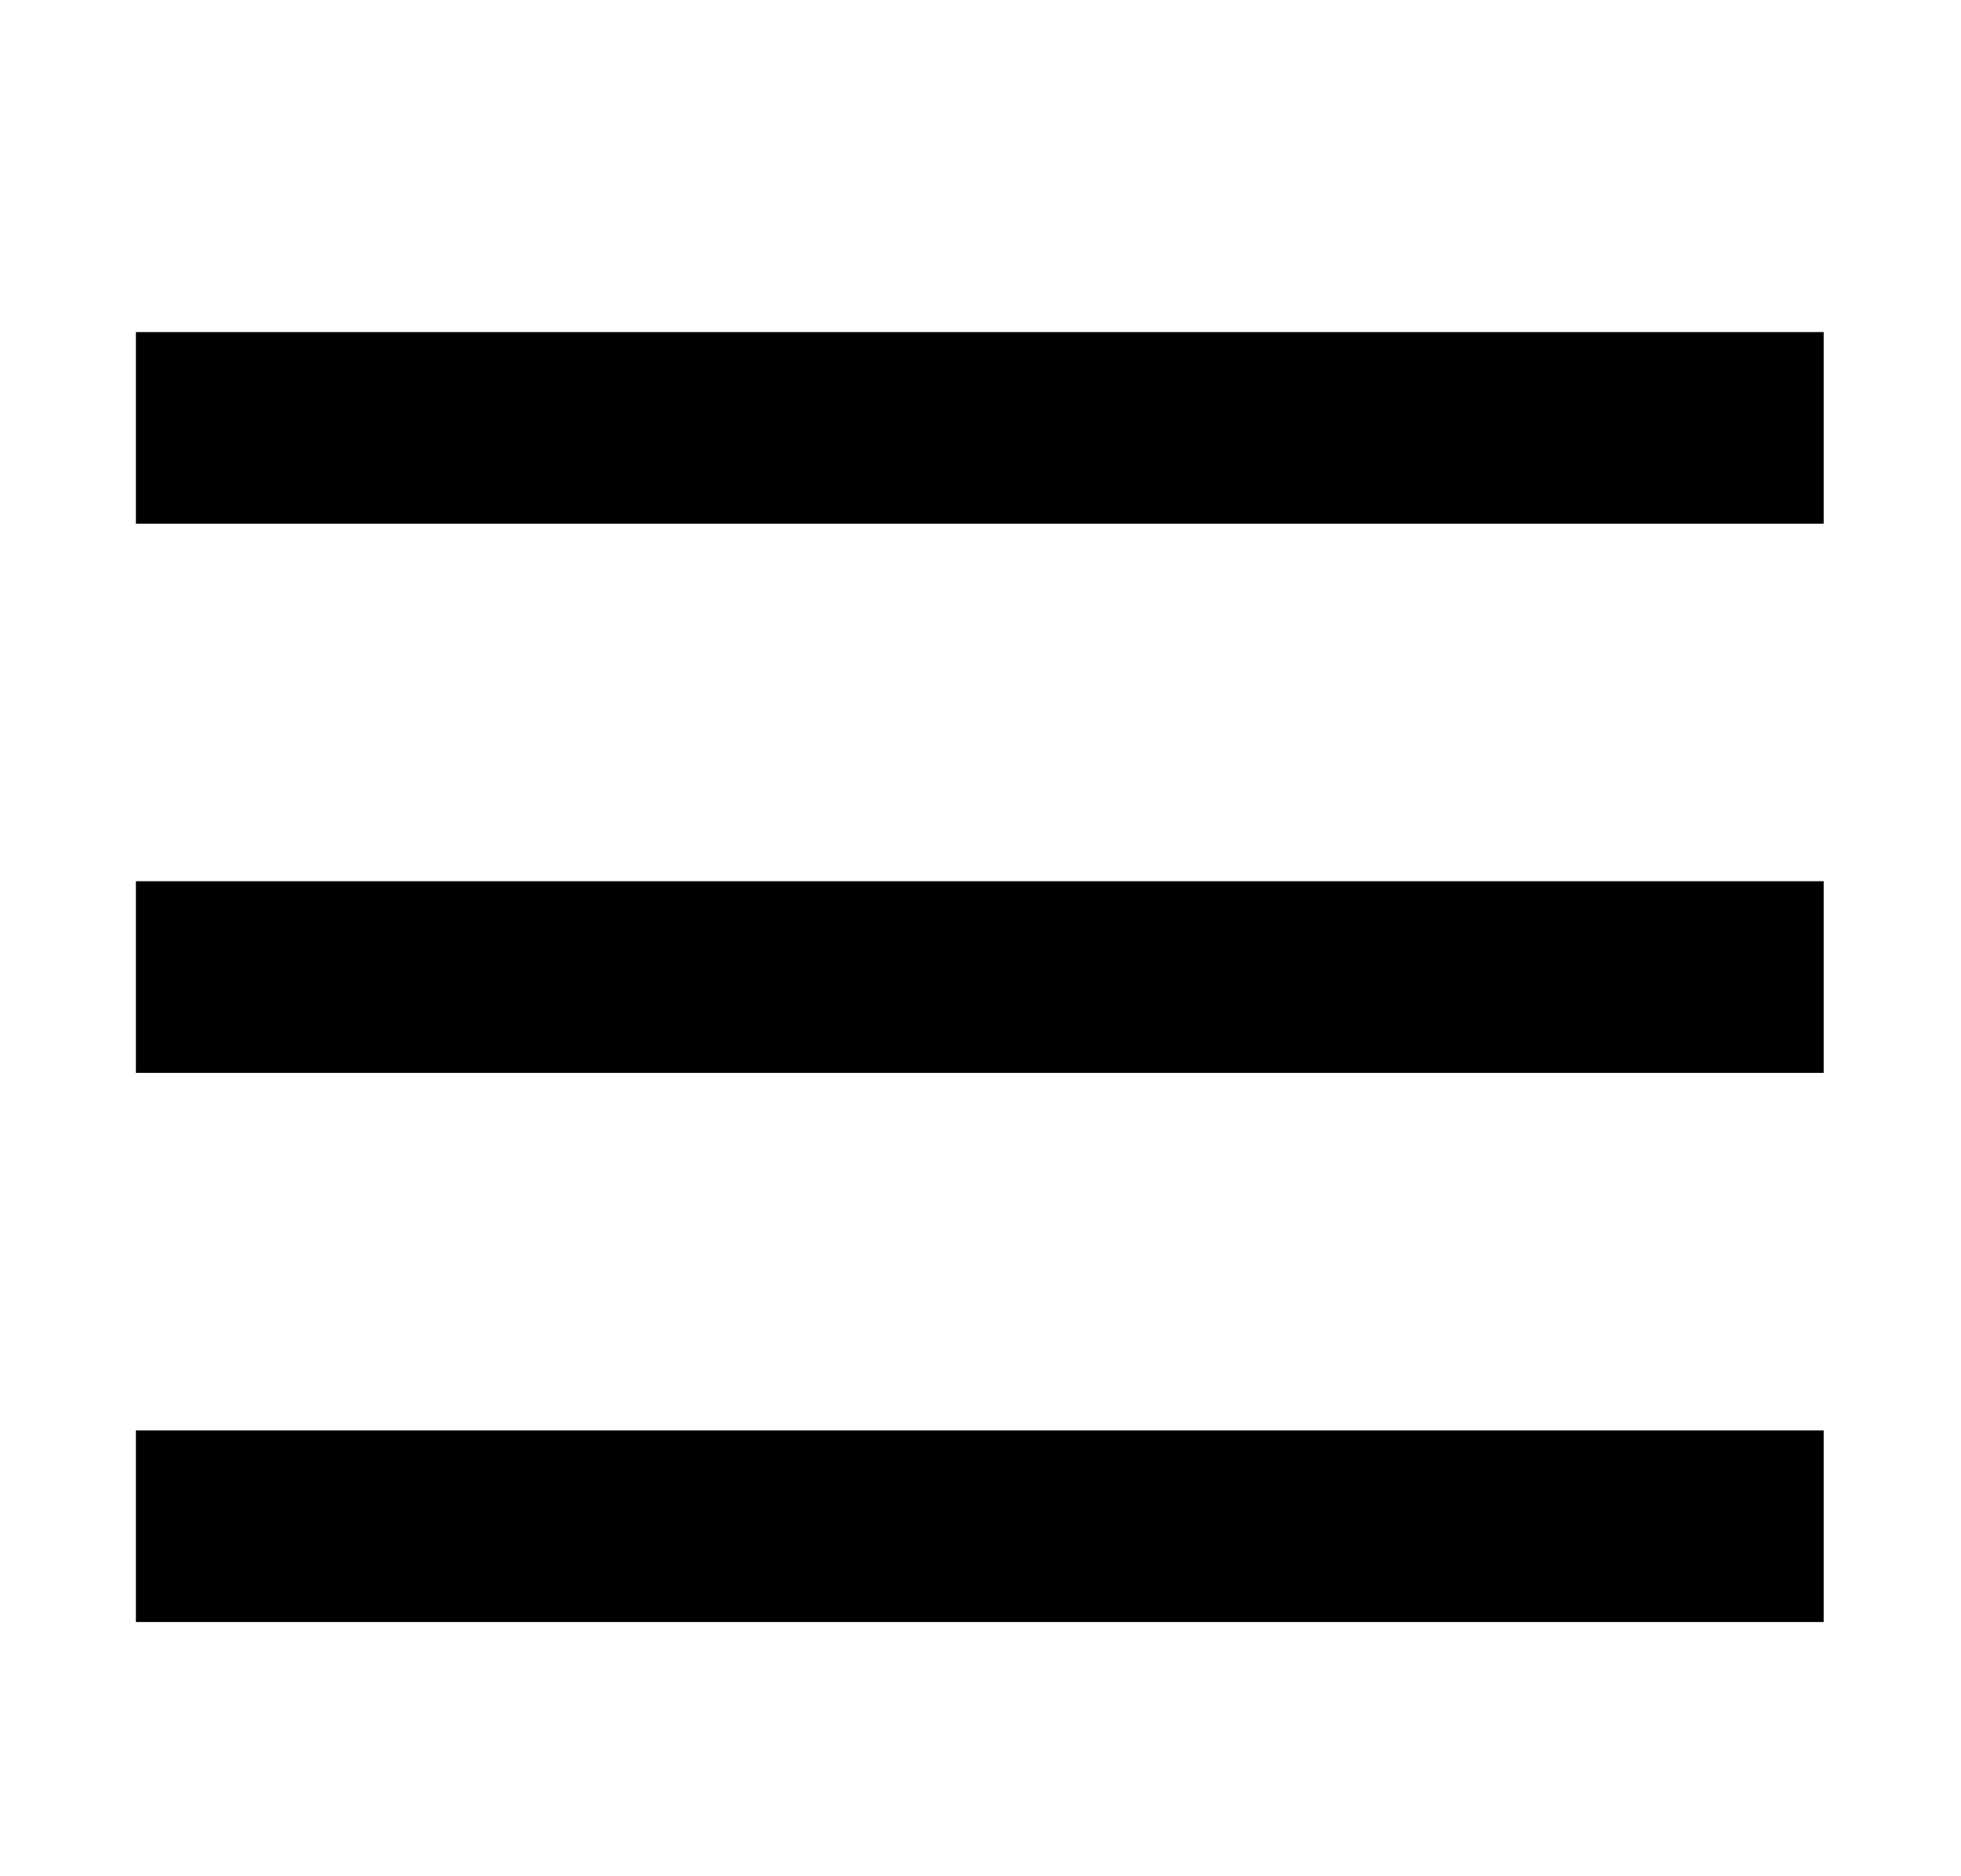 <svg xmlns="http://www.w3.org/2000/svg" xmlns:xlink="http://www.w3.org/1999/xlink" data-style="vertical-align:.063ex;margin-bottom:-.205ex" width="1.592ex" height="1.523ex" aria-labelledby="MathJax-SVG-1-Title" viewBox="0 -594.6 685.5 655.8"><defs aria-hidden="true"><path id="a" stroke-width="1" d="M637 412H48v66h589v-66zm0-192H48v66h589v-66zm0-192H48v66h589V28z"/></defs><use fill="currentColor" stroke="currentColor" stroke-width="0" aria-hidden="true" transform="scale(1 -1)" xlink:href="#a"/></svg>